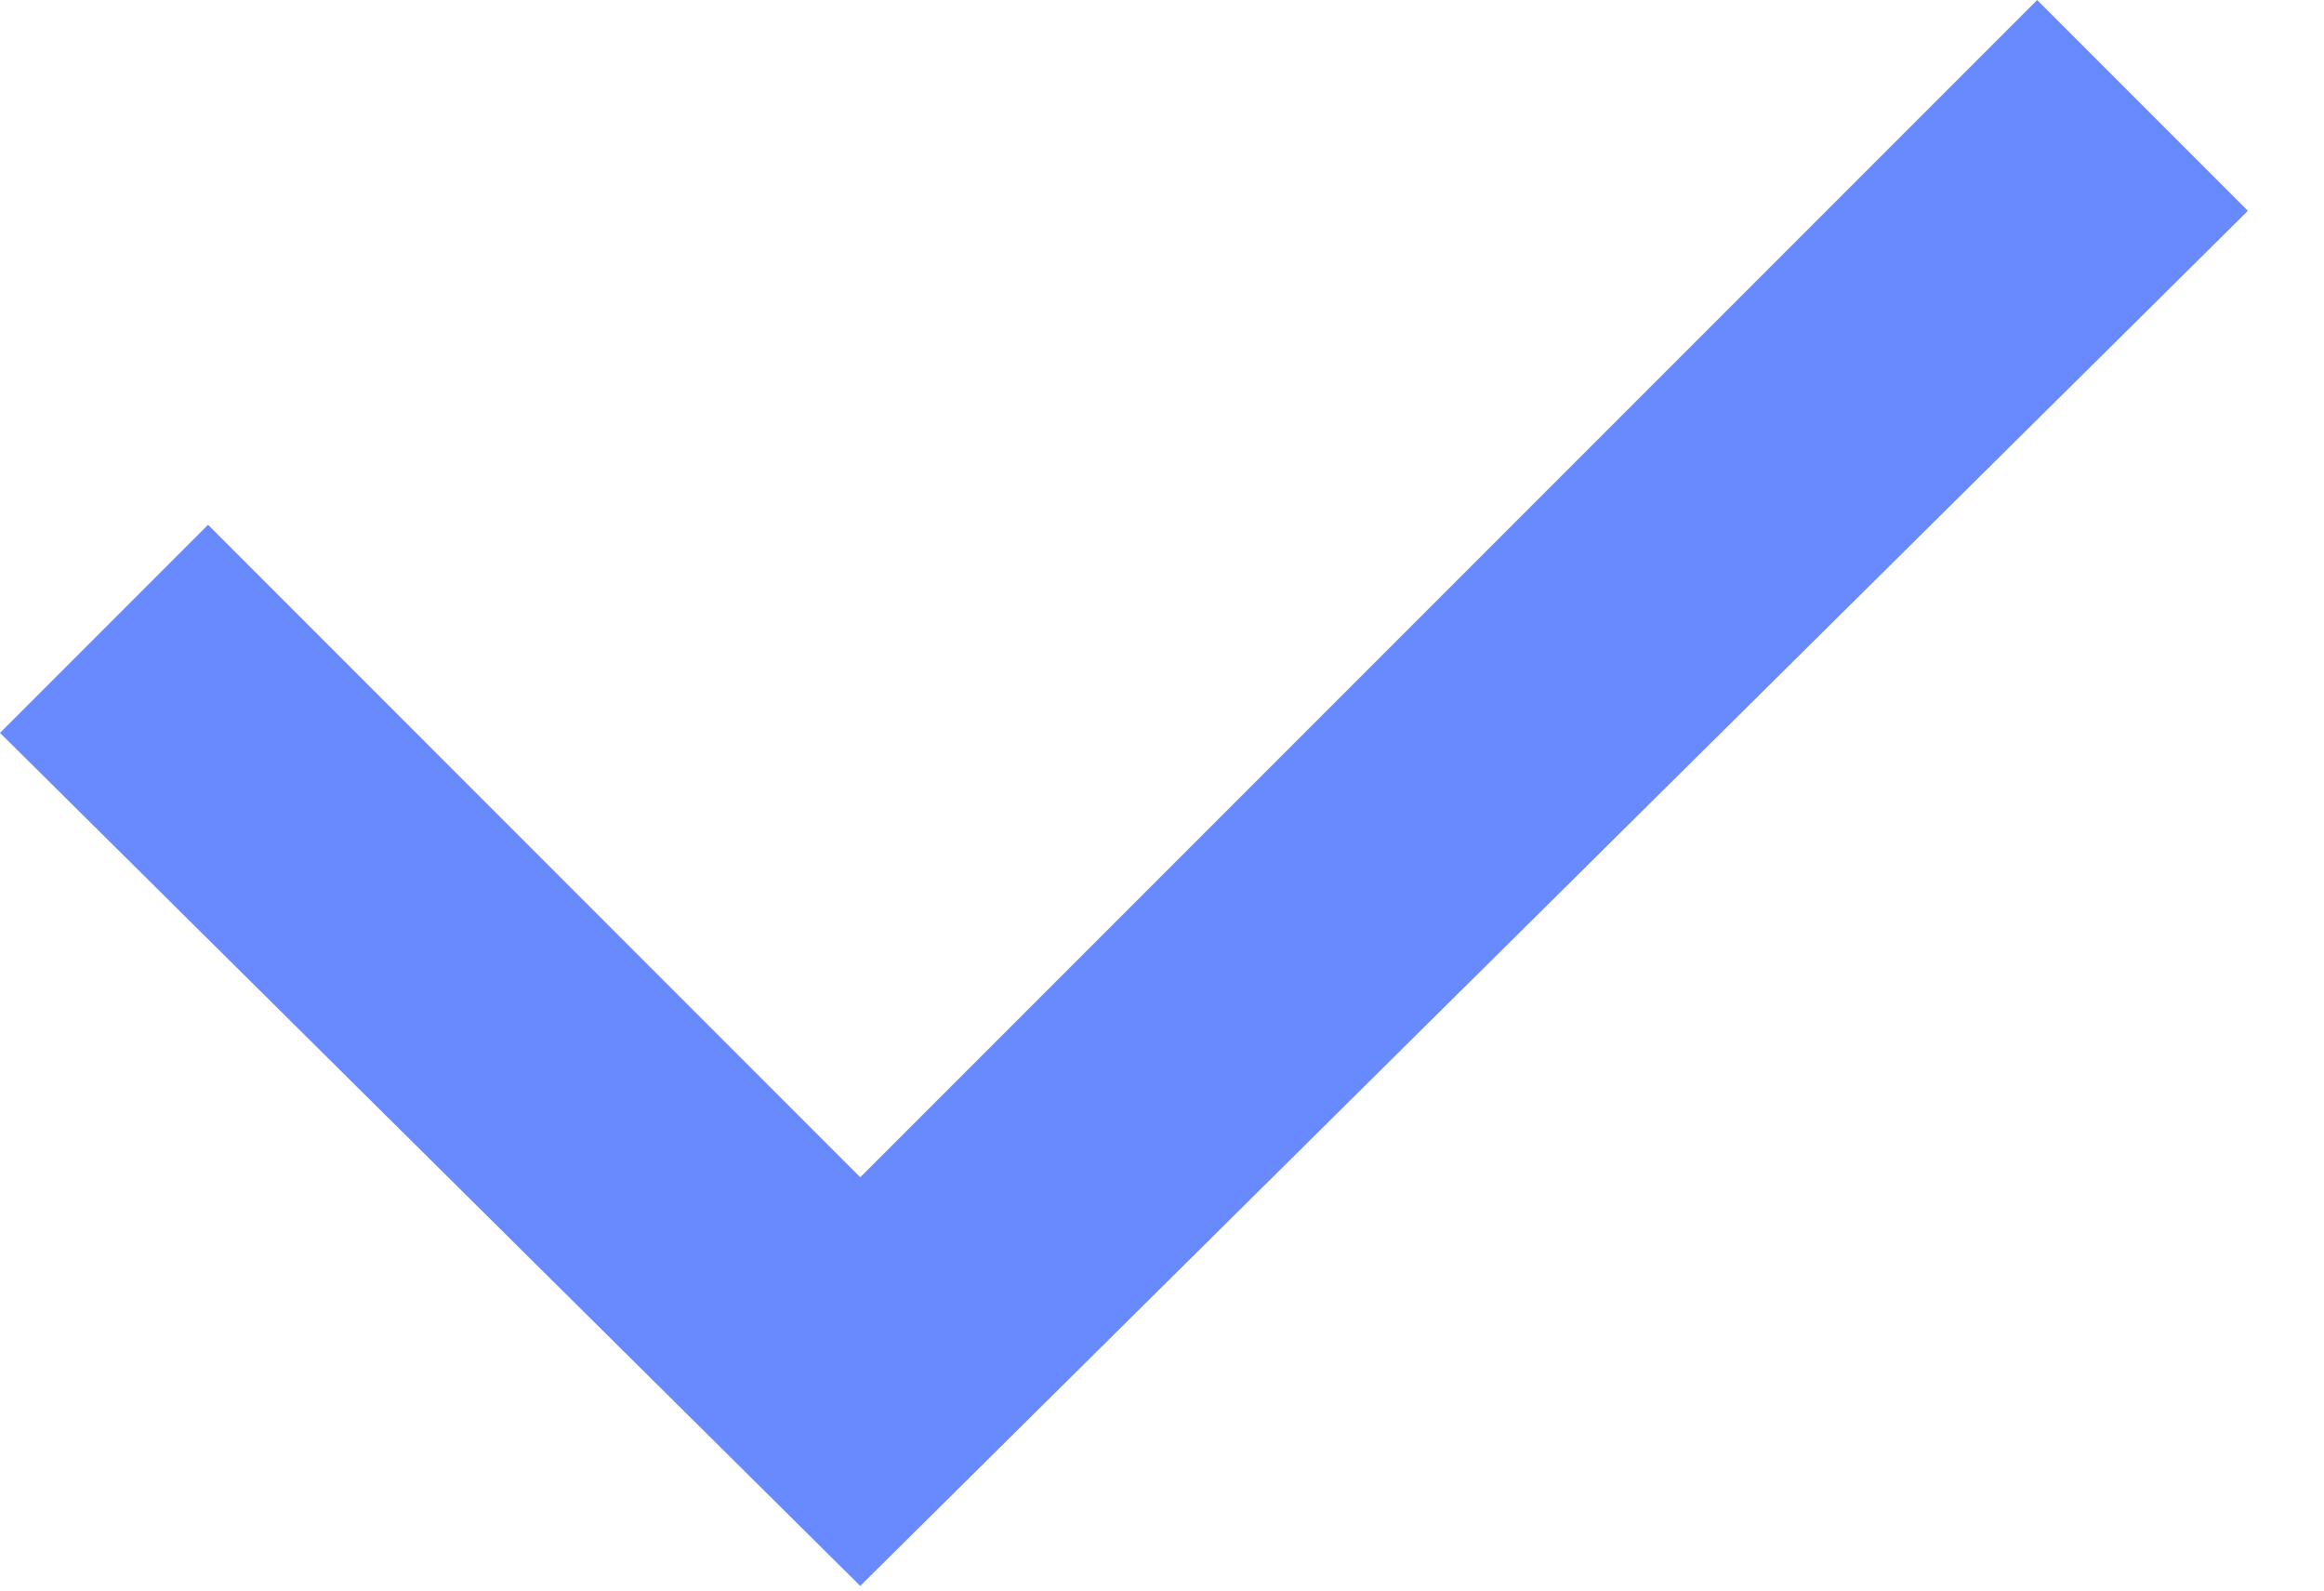 <svg width="19" height="13" viewBox="0 0 19 13" fill="none" xmlns="http://www.w3.org/2000/svg">
<path d="M16.655 0L13.438 3.217L7.033 9.622L1.701 4.289L0 5.99L7.033 12.962L18.378 1.723L16.655 0Z" fill="#698AFF"/>
</svg>
